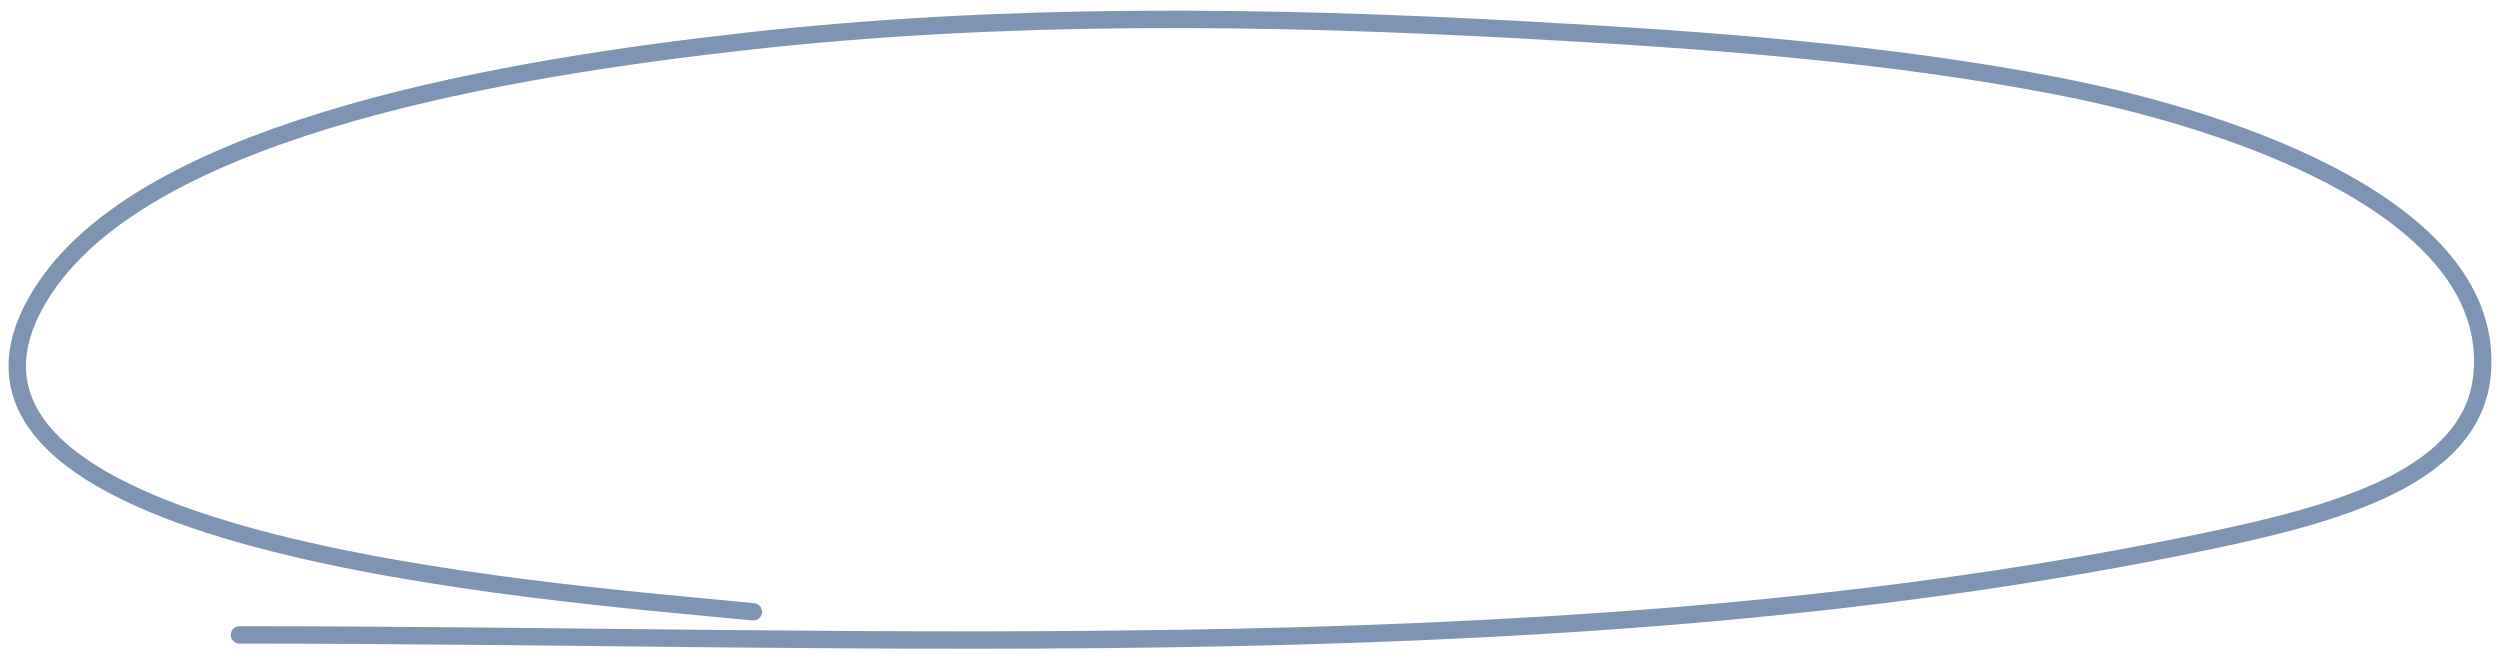 <?xml version="1.0" encoding="UTF-8"?> <svg xmlns="http://www.w3.org/2000/svg" width="145" height="38" viewBox="0 0 145 38" fill="none"><path d="M13.889 36.823C51.568 36.823 91.341 39.037 127.851 31.422C135.382 29.851 143.538 27.72 143.978 21.561C144.635 12.366 130.354 7.146 119.429 5.01C109.396 3.049 98.786 2.308 88.436 1.739C73.344 0.911 58.176 0.723 43.19 2.408C30.003 3.891 8.968 7.217 2.623 16.68C-7.376 31.591 31.614 34.297 43.694 35.485" stroke="#7F94B2" stroke-width="1.009" stroke-linecap="round"></path></svg> 